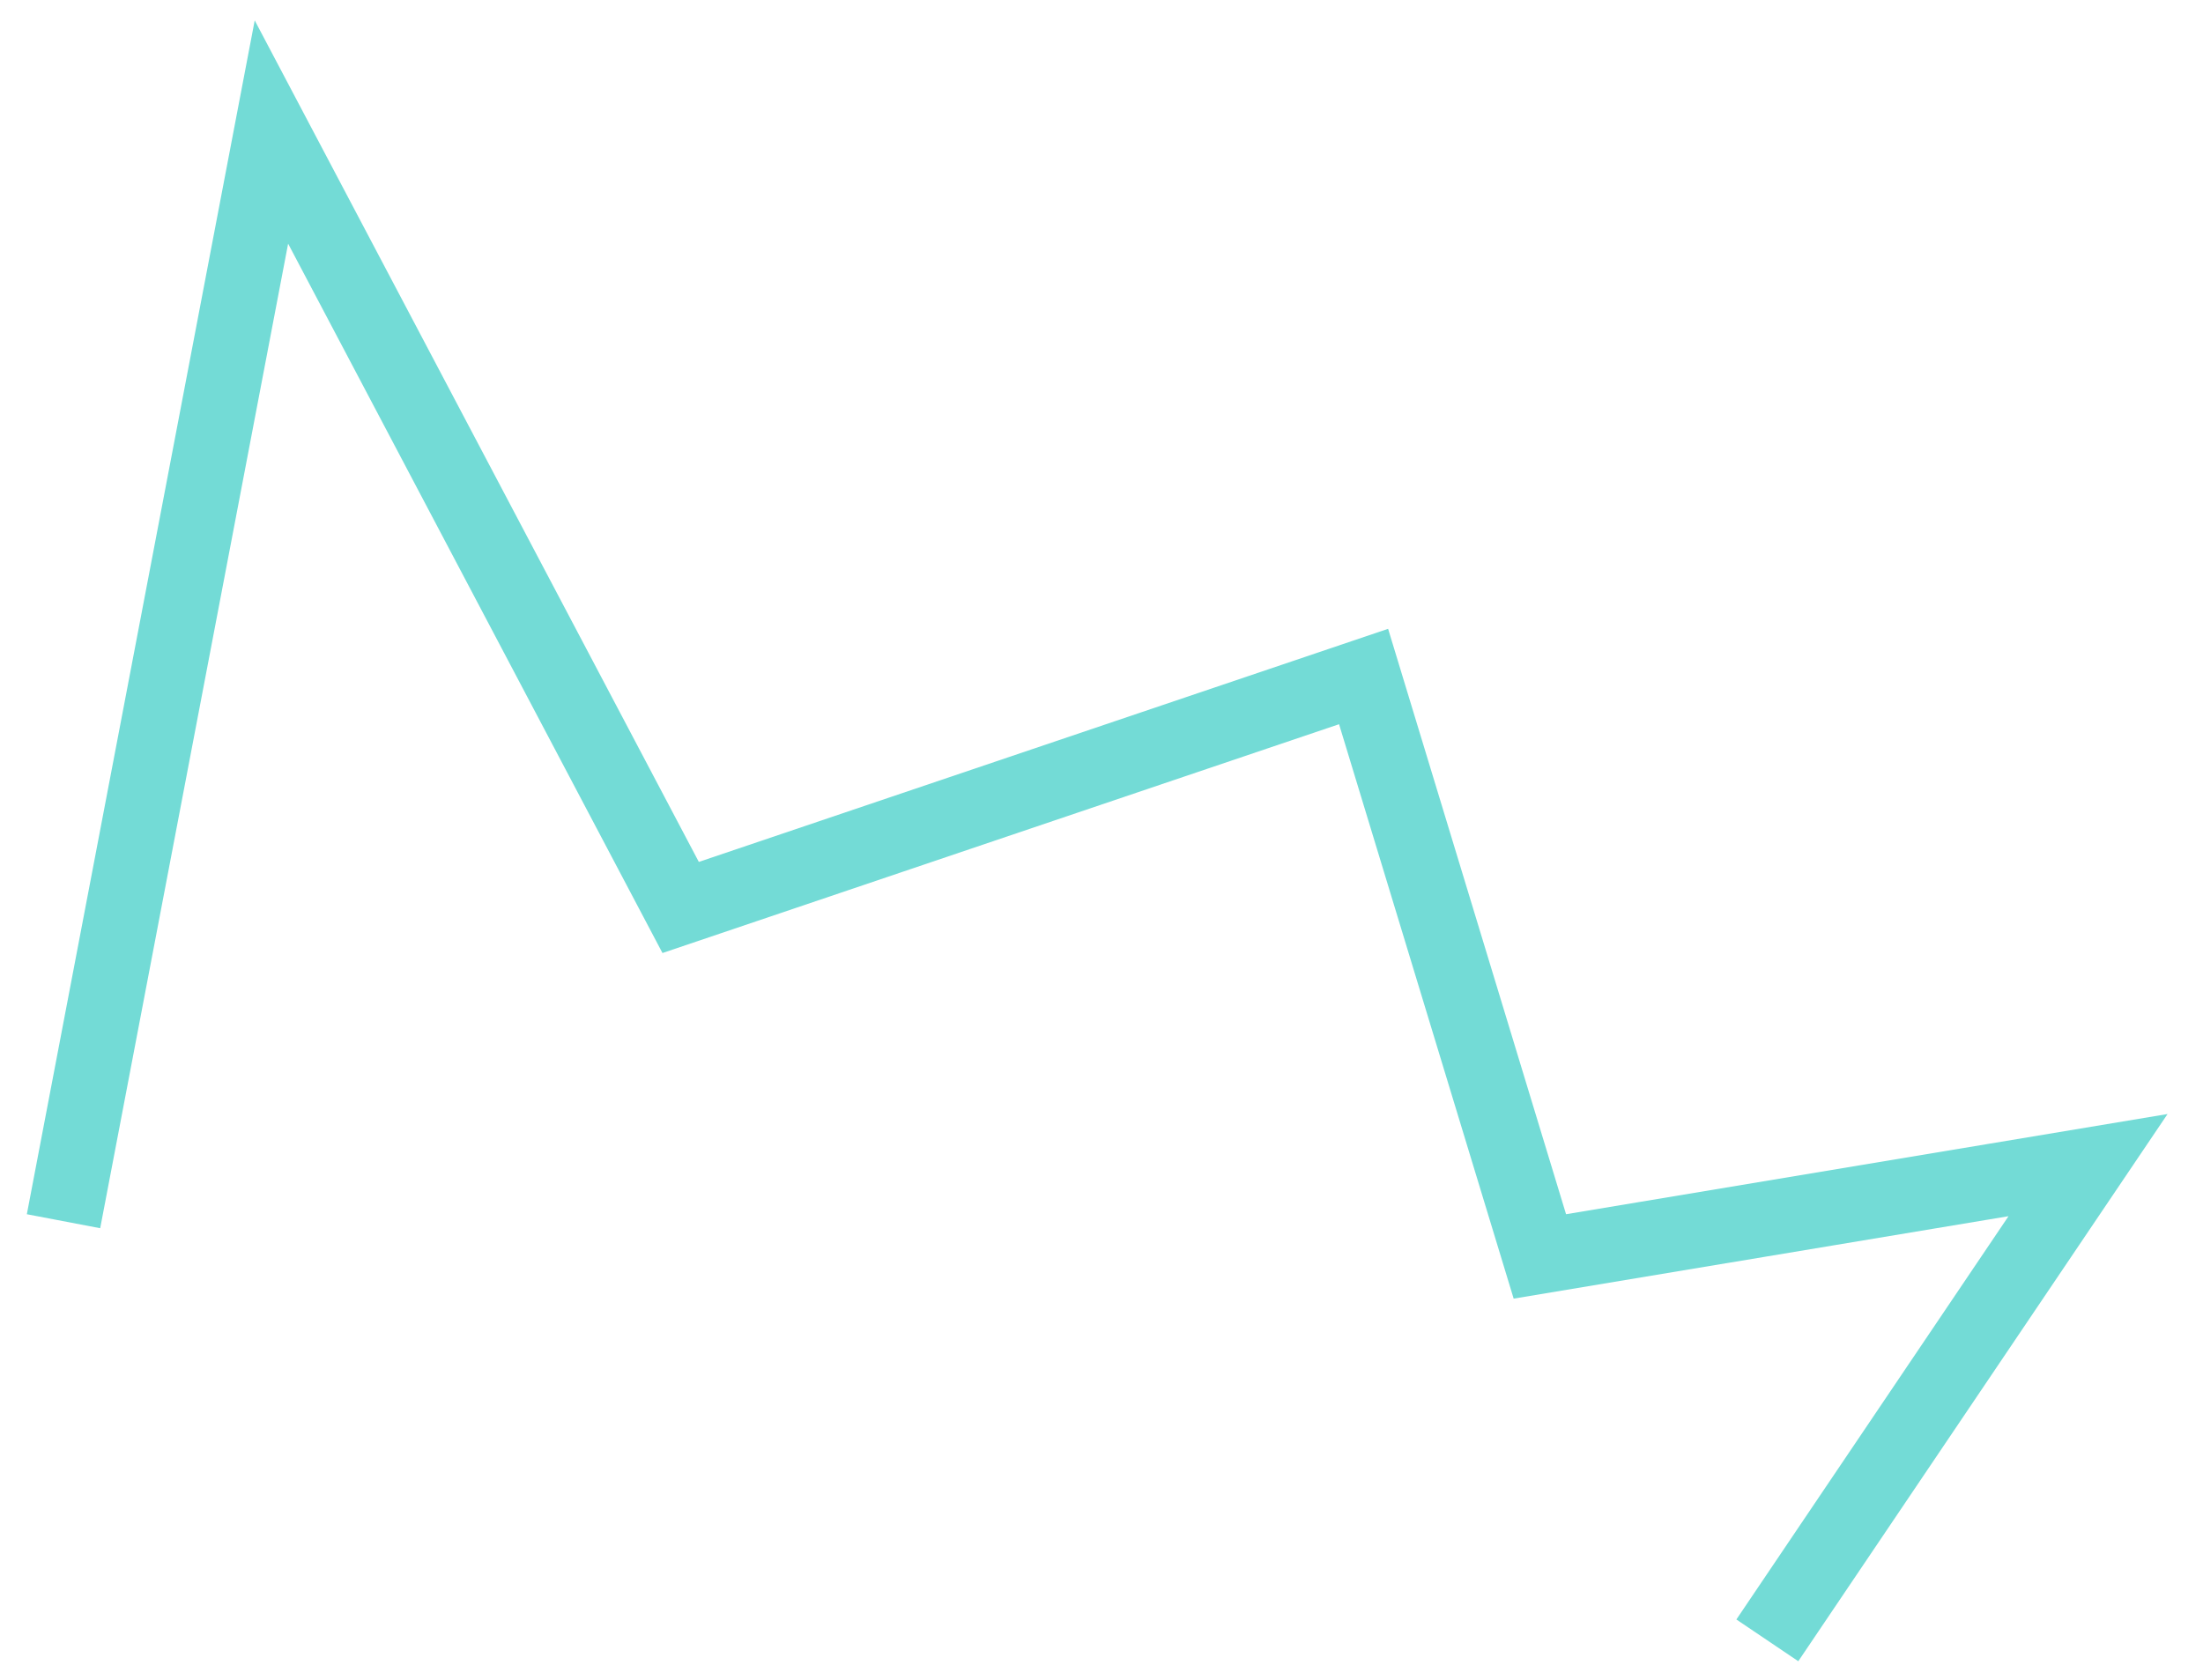 <svg xmlns="http://www.w3.org/2000/svg" width="59" height="45" viewBox="0 0 59 45" fill="none"><path d="M1.701 32.715L7.269 3.537L18.229 24.31L36.519 18.123L41.24 33.658L55.921 31.212L47.332 43.943" stroke="#73DBD6" stroke-width="2"></path></svg>